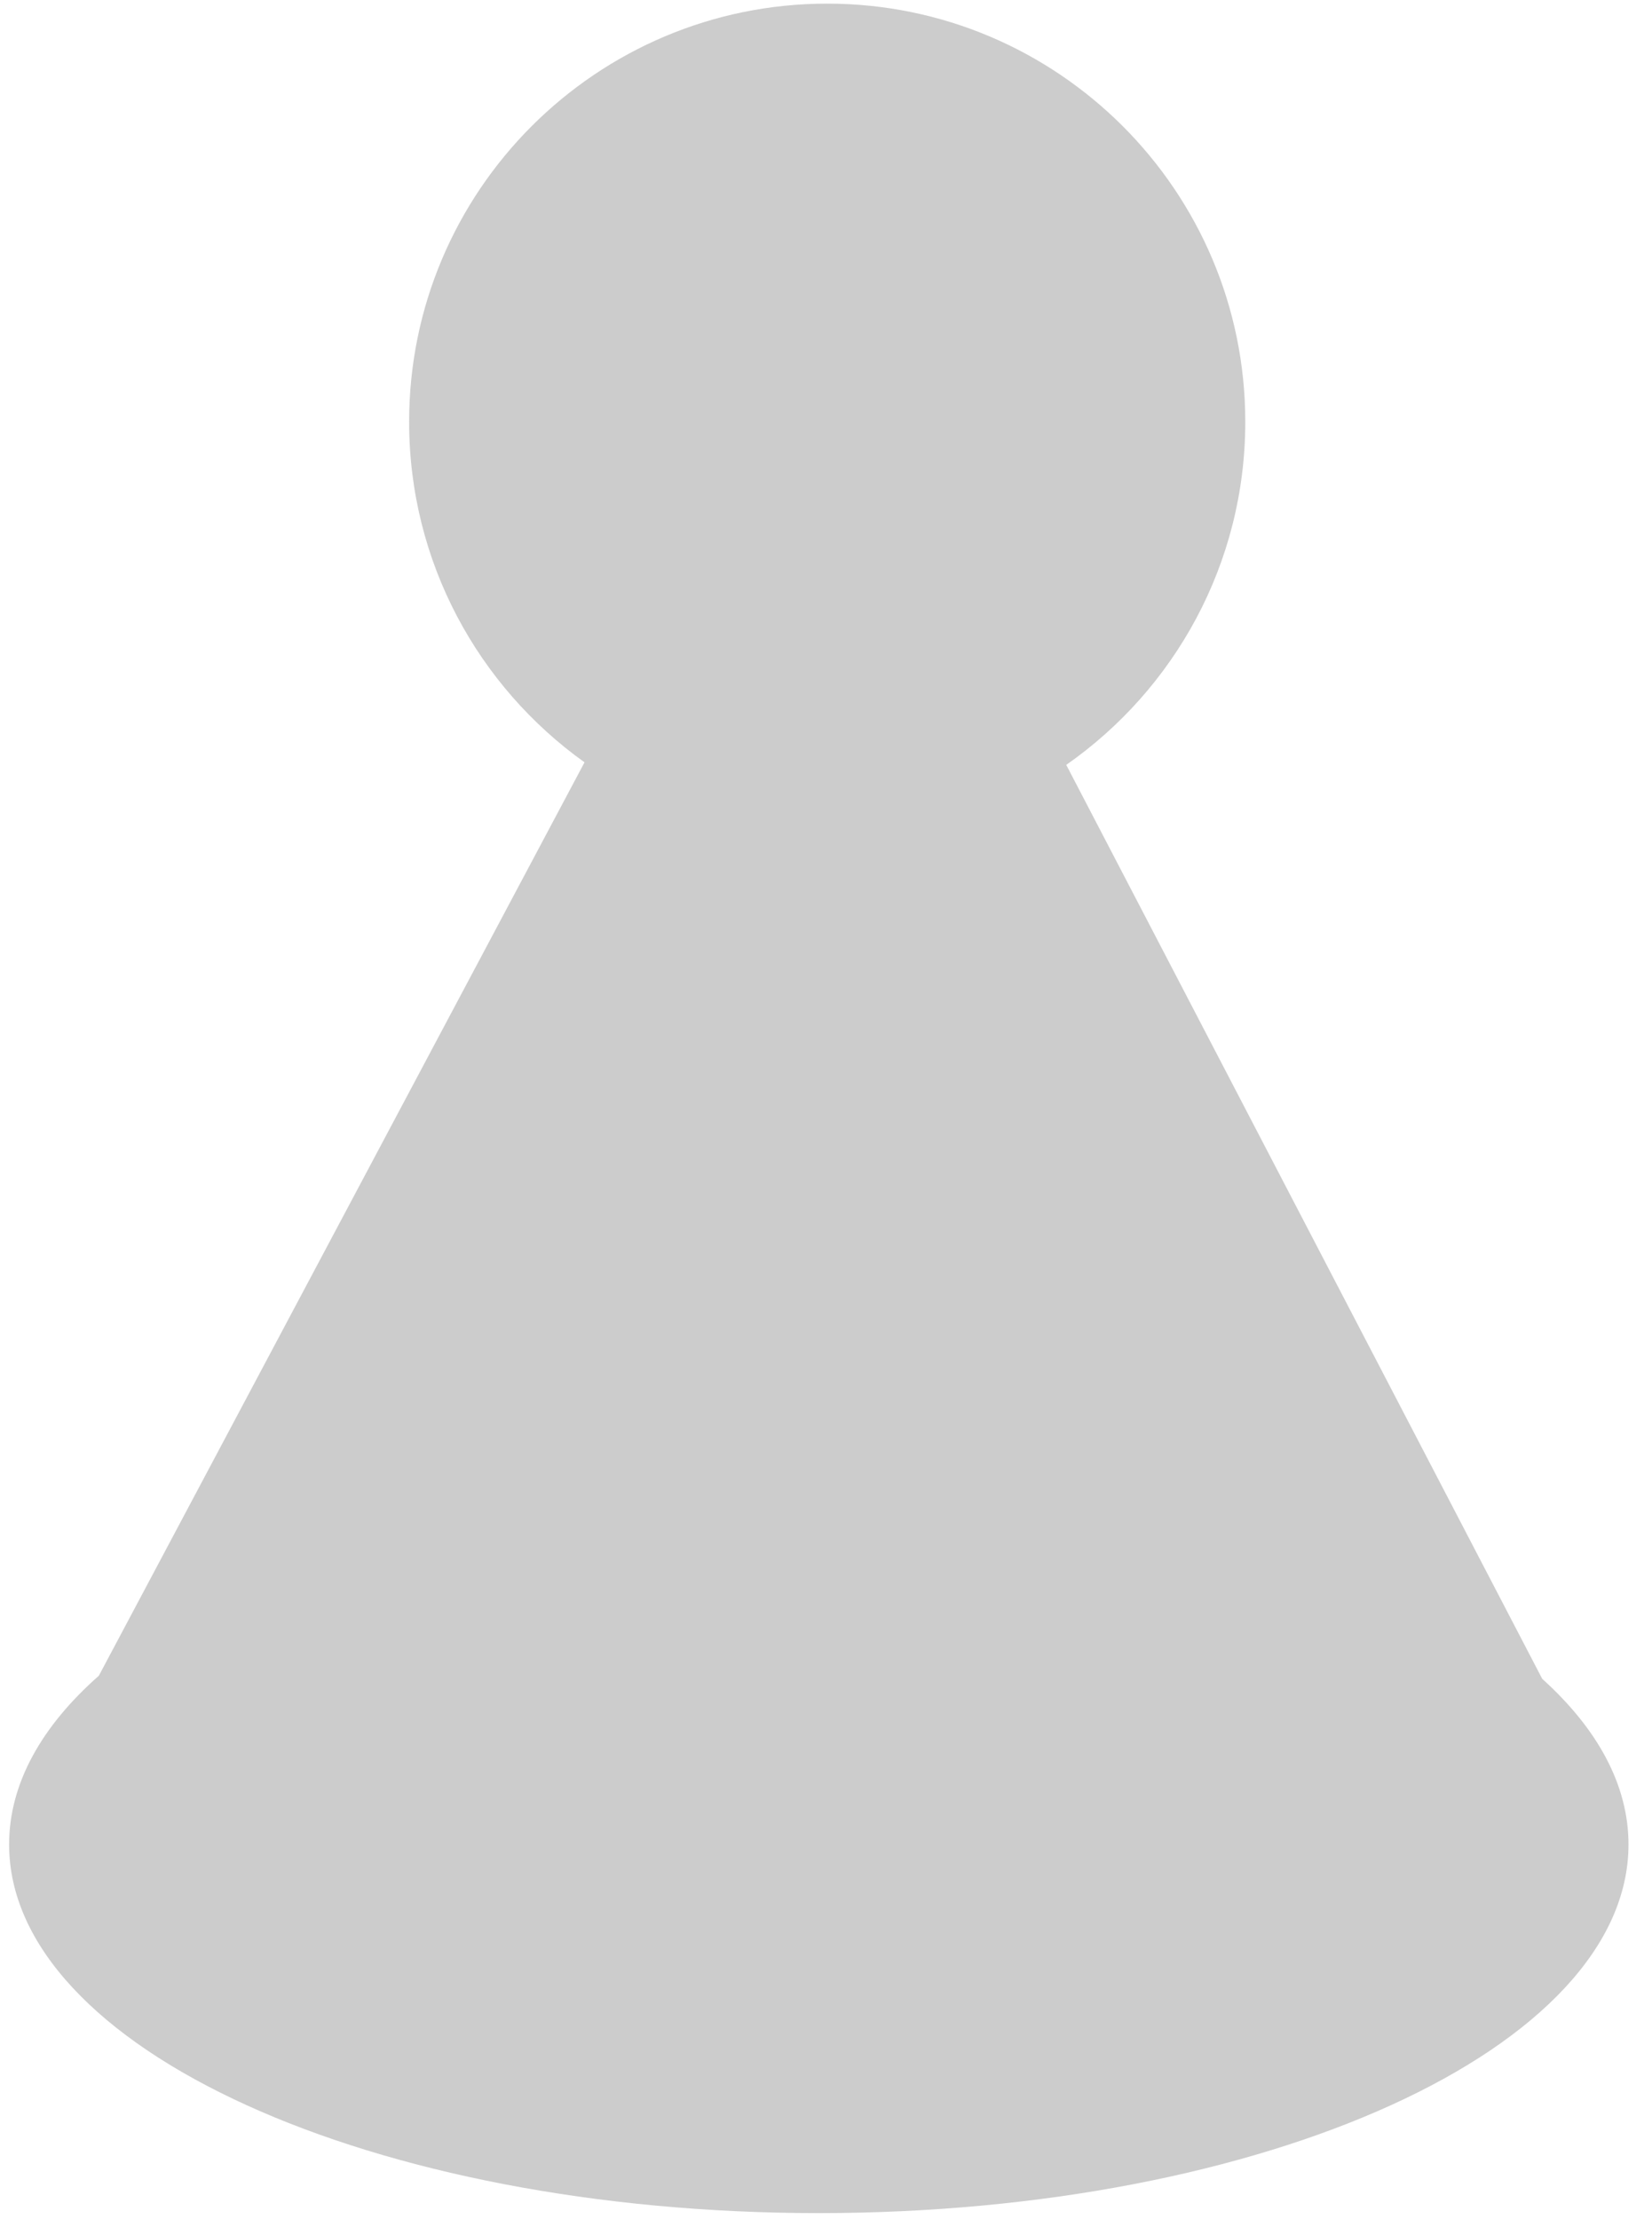 <?xml version="1.0" encoding="UTF-8" standalone="no"?><!DOCTYPE svg PUBLIC "-//W3C//DTD SVG 1.1//EN" "http://www.w3.org/Graphics/SVG/1.1/DTD/svg11.dtd"><svg width="100%" height="100%" viewBox="0 0 35 47" version="1.1" xmlns="http://www.w3.org/2000/svg" xmlns:xlink="http://www.w3.org/1999/xlink" xml:space="preserve" xmlns:serif="http://www.serif.com/" style="fill-rule:evenodd;clip-rule:evenodd;stroke-linejoin:round;stroke-miterlimit:1.414;"><path id="ludo" d="M12.384,16.146c-2.249,-1.607 -3.716,-4.239 -3.716,-7.212c0,-4.888 3.969,-8.857 8.858,-8.857c4.888,0 8.857,3.969 8.857,8.857c0,3.006 -1.501,5.665 -3.793,7.266l10.084,19.357c1.169,1.055 1.828,2.247 1.828,3.508c0,4.31 -7.687,7.808 -17.155,7.808c-9.467,0 -17.154,-3.498 -17.154,-7.808c0,-1.287 0.686,-2.502 1.901,-3.573l10.29,-19.346Z" style="fill-opacity:0.2;"/></svg>